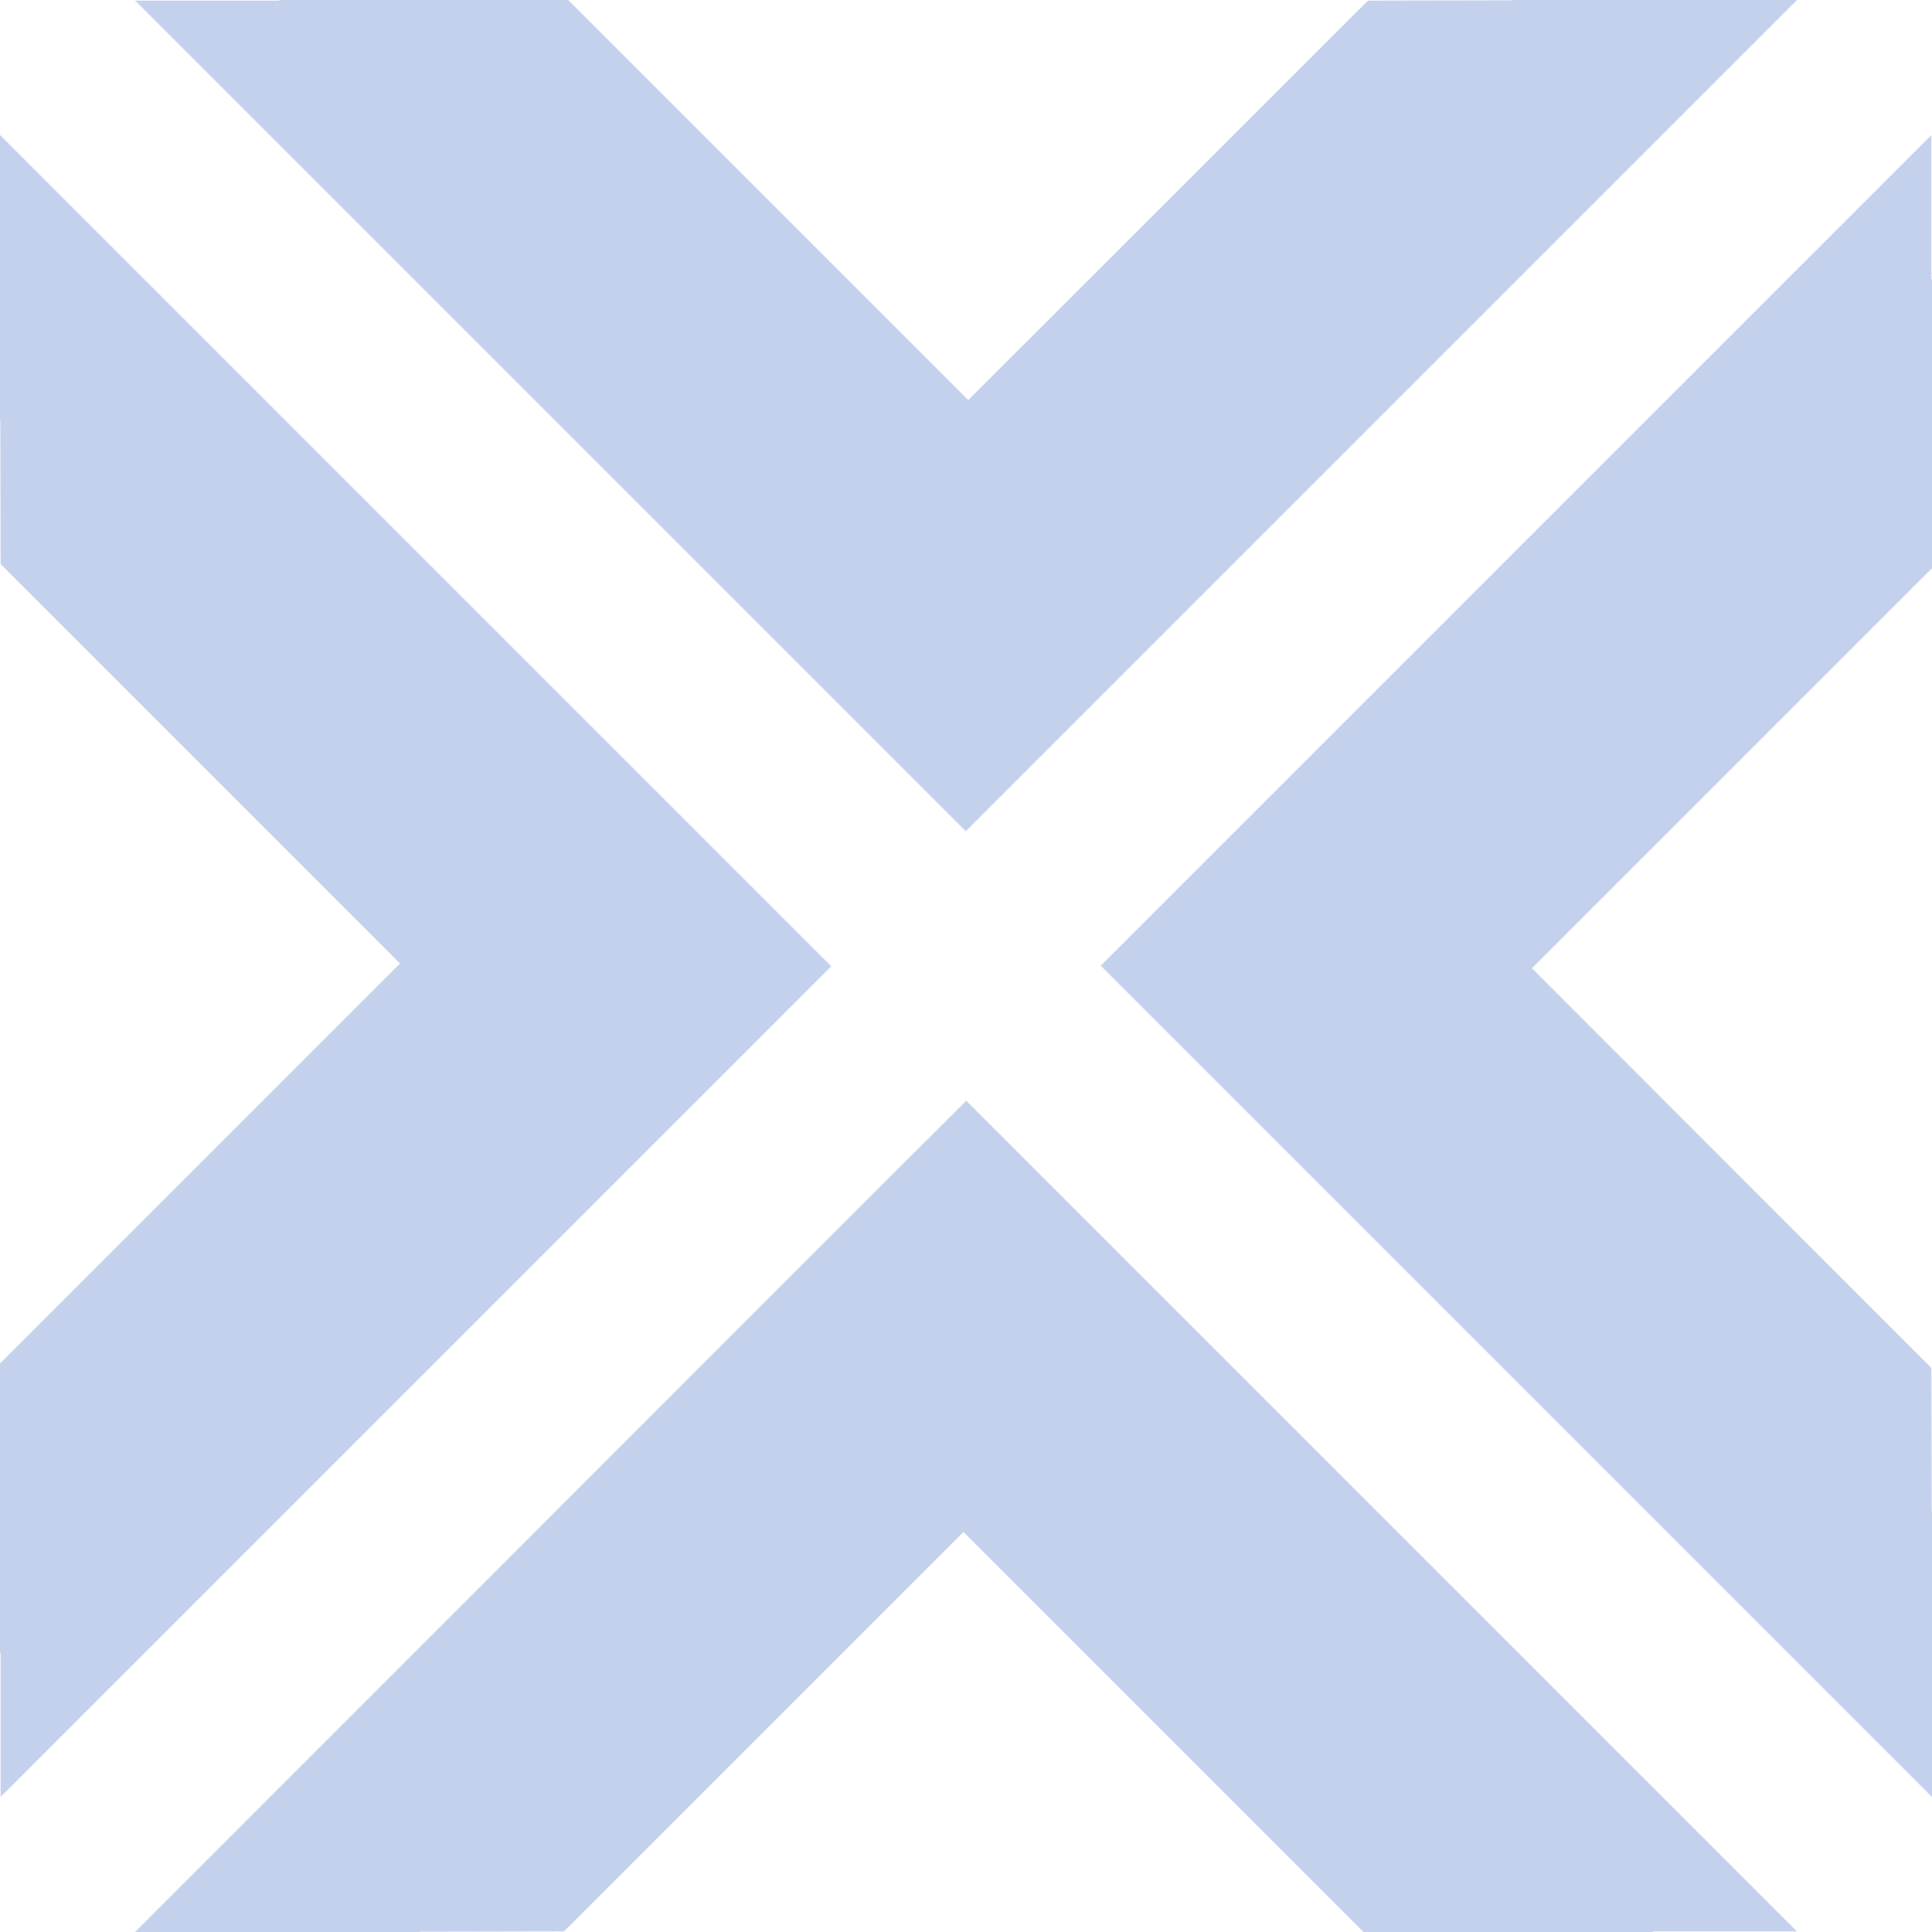 <svg xmlns="http://www.w3.org/2000/svg" id="Layer_2" data-name="Layer 2" viewBox="0 0 68.82 68.82"><defs><style>      .cls-1 {        fill: #c4d1ed;      }    </style></defs><g id="Layer_1-2" data-name="Layer 1"><polygon class="cls-1" points="68.8 4.81 68.8 9.96 68.82 9.94 68.82 20.24 54.57 34.49 68.8 48.73 68.81 53.85 68.82 53.86 68.82 64.01 41.78 36.97 39.21 34.4 68.8 4.81"></polygon><polygon class="cls-1" points=".02 64.01 .02 58.86 0 58.88 0 48.57 14.25 34.32 .02 20.09 .01 14.97 0 14.96 0 4.81 27.03 31.84 29.61 34.42 .02 64.01"></polygon><polygon class="cls-1" points="64.01 68.8 58.86 68.8 58.88 68.82 48.57 68.82 34.32 54.57 20.09 68.8 14.97 68.81 14.96 68.82 4.81 68.82 31.84 41.78 34.42 39.21 64.01 68.8"></polygon><polygon class="cls-1" points="4.81 .02 9.96 .02 9.94 0 20.24 0 34.49 14.25 48.73 .02 53.85 .01 53.86 0 64.01 0 36.98 27.03 34.4 29.61 4.81 .02"></polygon></g></svg>